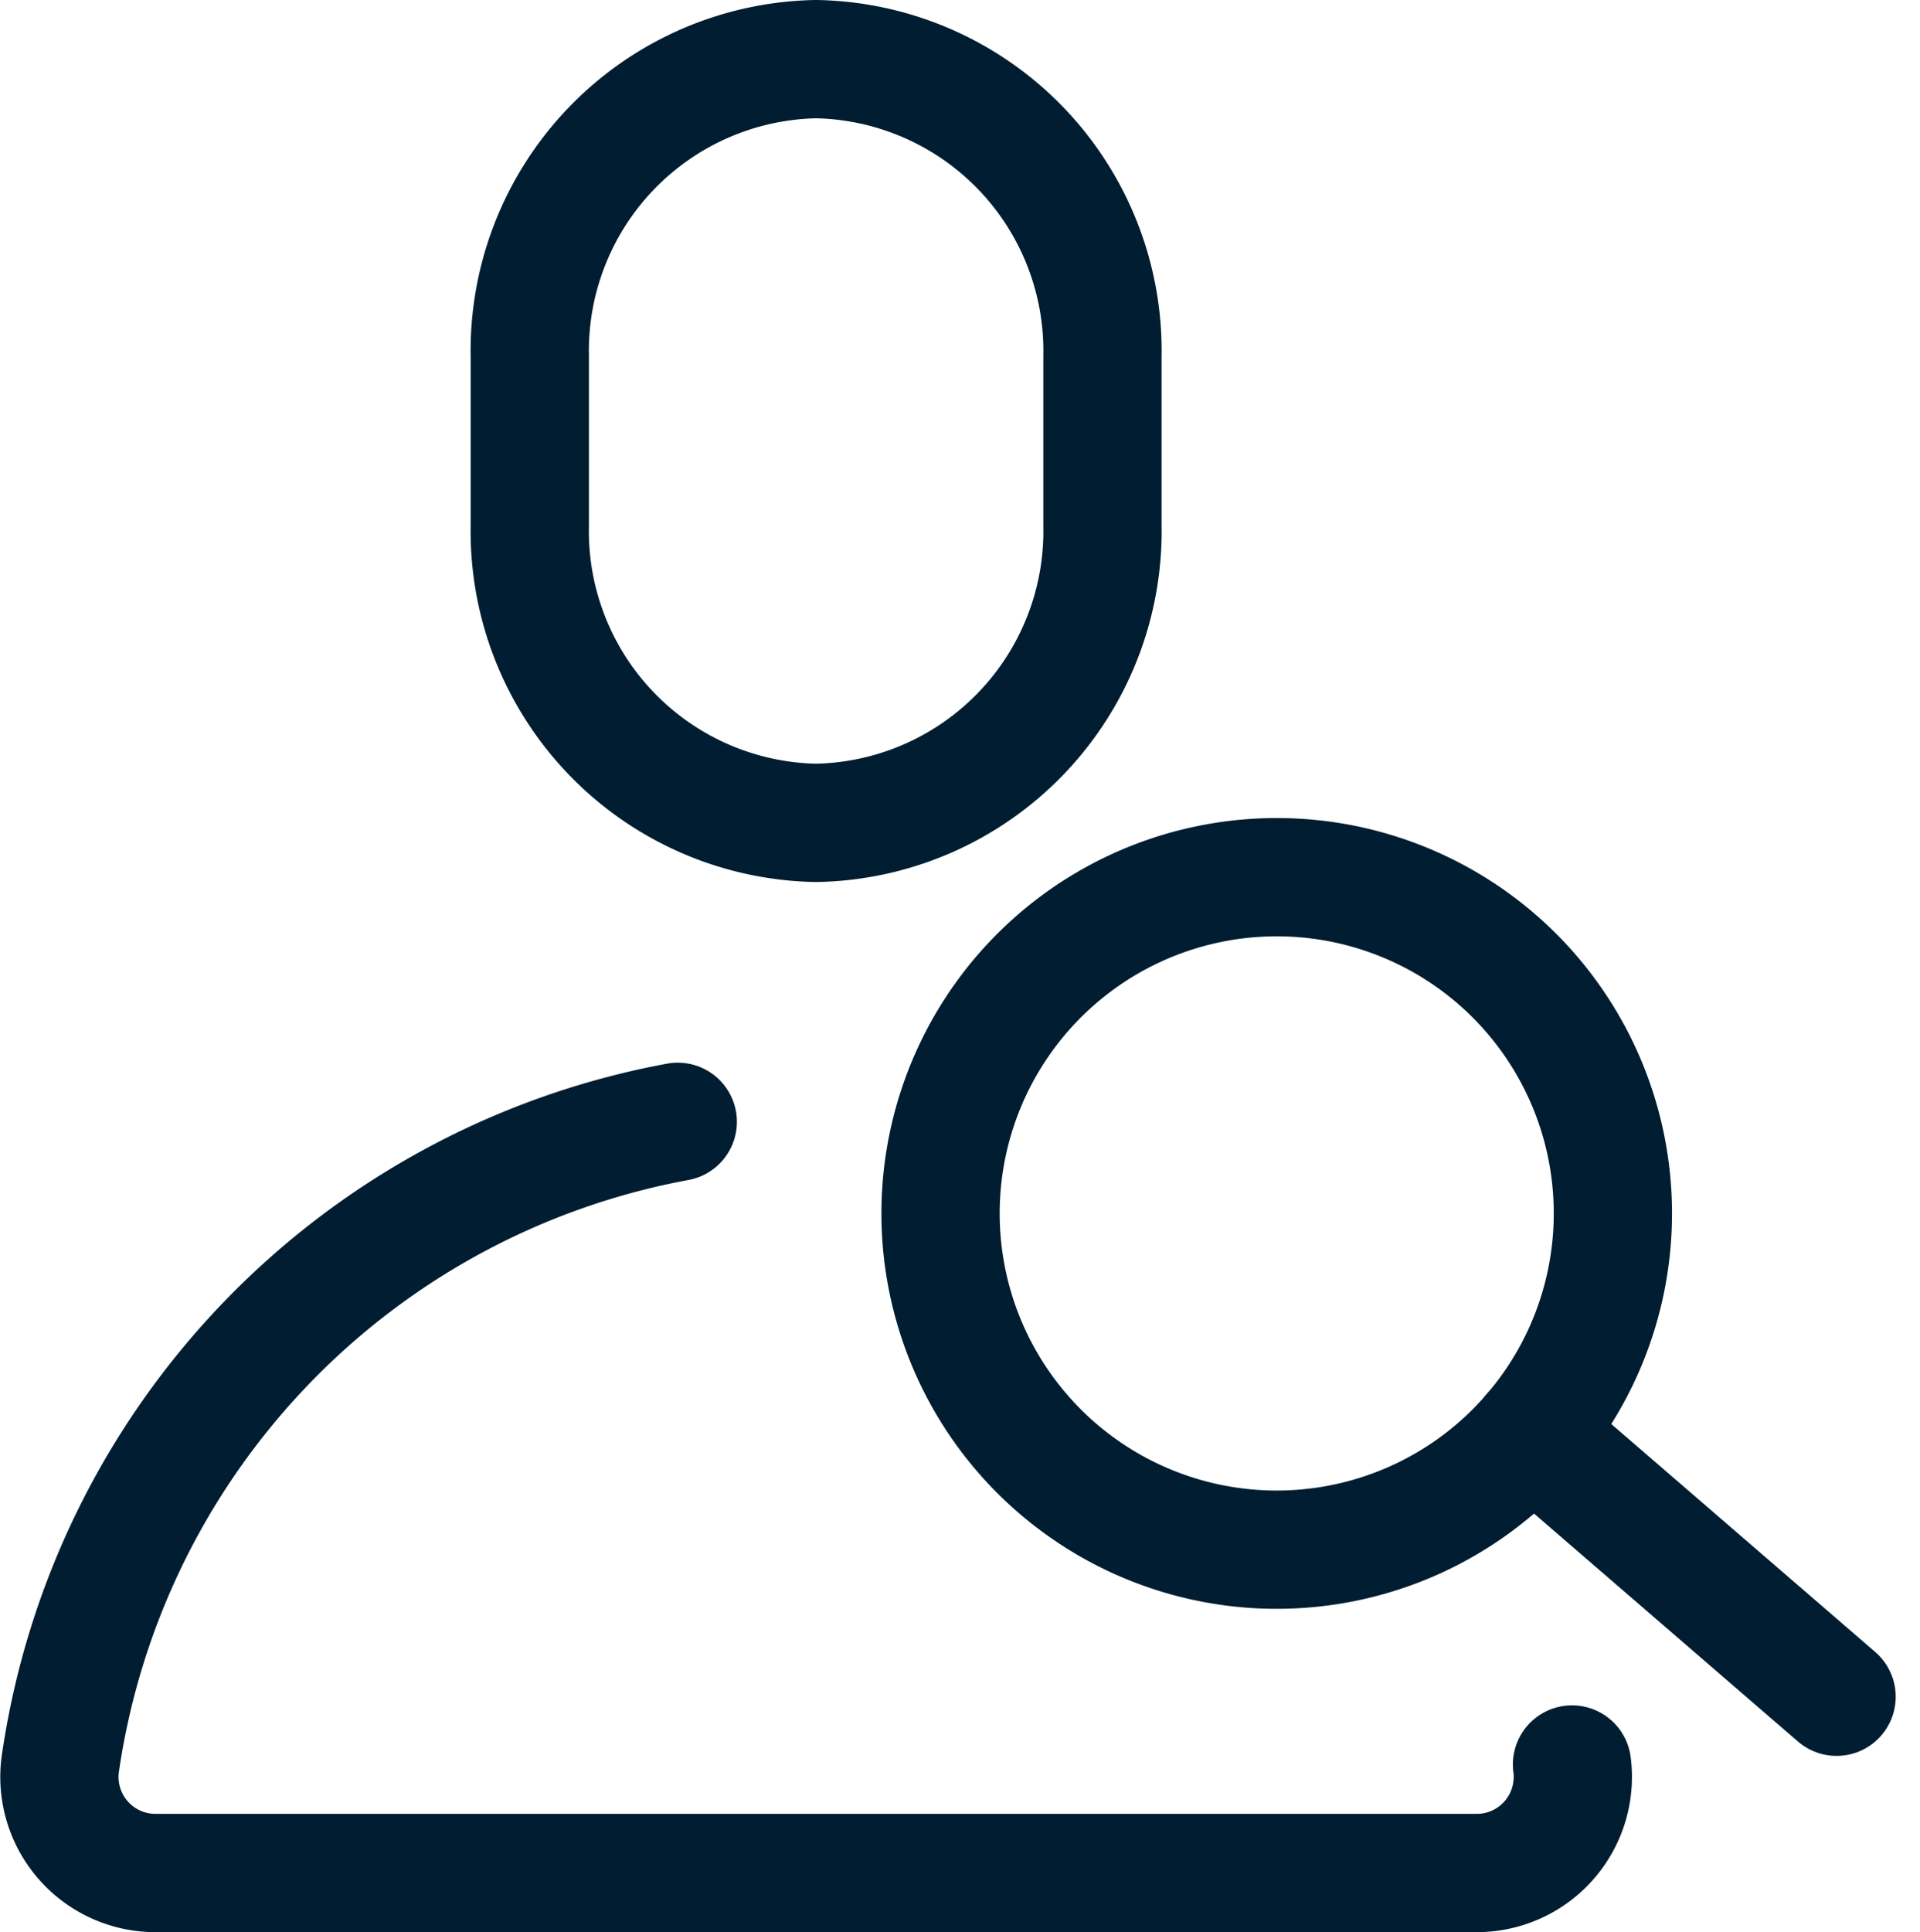 <svg xmlns="http://www.w3.org/2000/svg" width="24.354" height="24.502" viewBox="0 0 24.354 24.502">
  <g id="Group_77" data-name="Group 77" transform="translate(-1077.998 -29.5)">
    <path id="Path_30" data-name="Path 30" d="M12.944,6.669a3.7,3.7,0,0,1-3.632,3.766A3.7,3.7,0,0,1,5.68,6.669V4.516A3.7,3.7,0,0,1,9.312.75a3.7,3.7,0,0,1,3.632,3.766Z" transform="translate(1079.038 29.5)" fill="none" stroke="#001d31" stroke-linecap="round" stroke-linejoin="round" stroke-width="1.5"/>
    <path id="Path_31" data-name="Path 31" d="M8.595,11.881a9.692,9.692,0,0,0-7.833,8.15A1.218,1.218,0,0,0,1.97,21.407H18.729a1.218,1.218,0,0,0,1.209-1.376" transform="translate(1078 31.845)" fill="none" stroke="#001d31" stroke-linecap="round" stroke-linejoin="round" stroke-width="1.5"/>
    <path id="Path_32" data-name="Path 32" d="M18.5,13.271A4.264,4.264,0,1,1,13.939,9.33,4.263,4.263,0,0,1,18.5,13.271Z" transform="translate(1079.945 31.305)" fill="none" stroke="#001d31" stroke-linecap="round" stroke-linejoin="round" stroke-width="1.5"/>
    <line id="Line_15" data-name="Line 15" x1="3.874" y1="3.345" transform="translate(1097.42 47.672)" fill="none" stroke="#001d31" stroke-linecap="round" stroke-linejoin="round" stroke-width="1.5"/>
  </g>
</svg>
